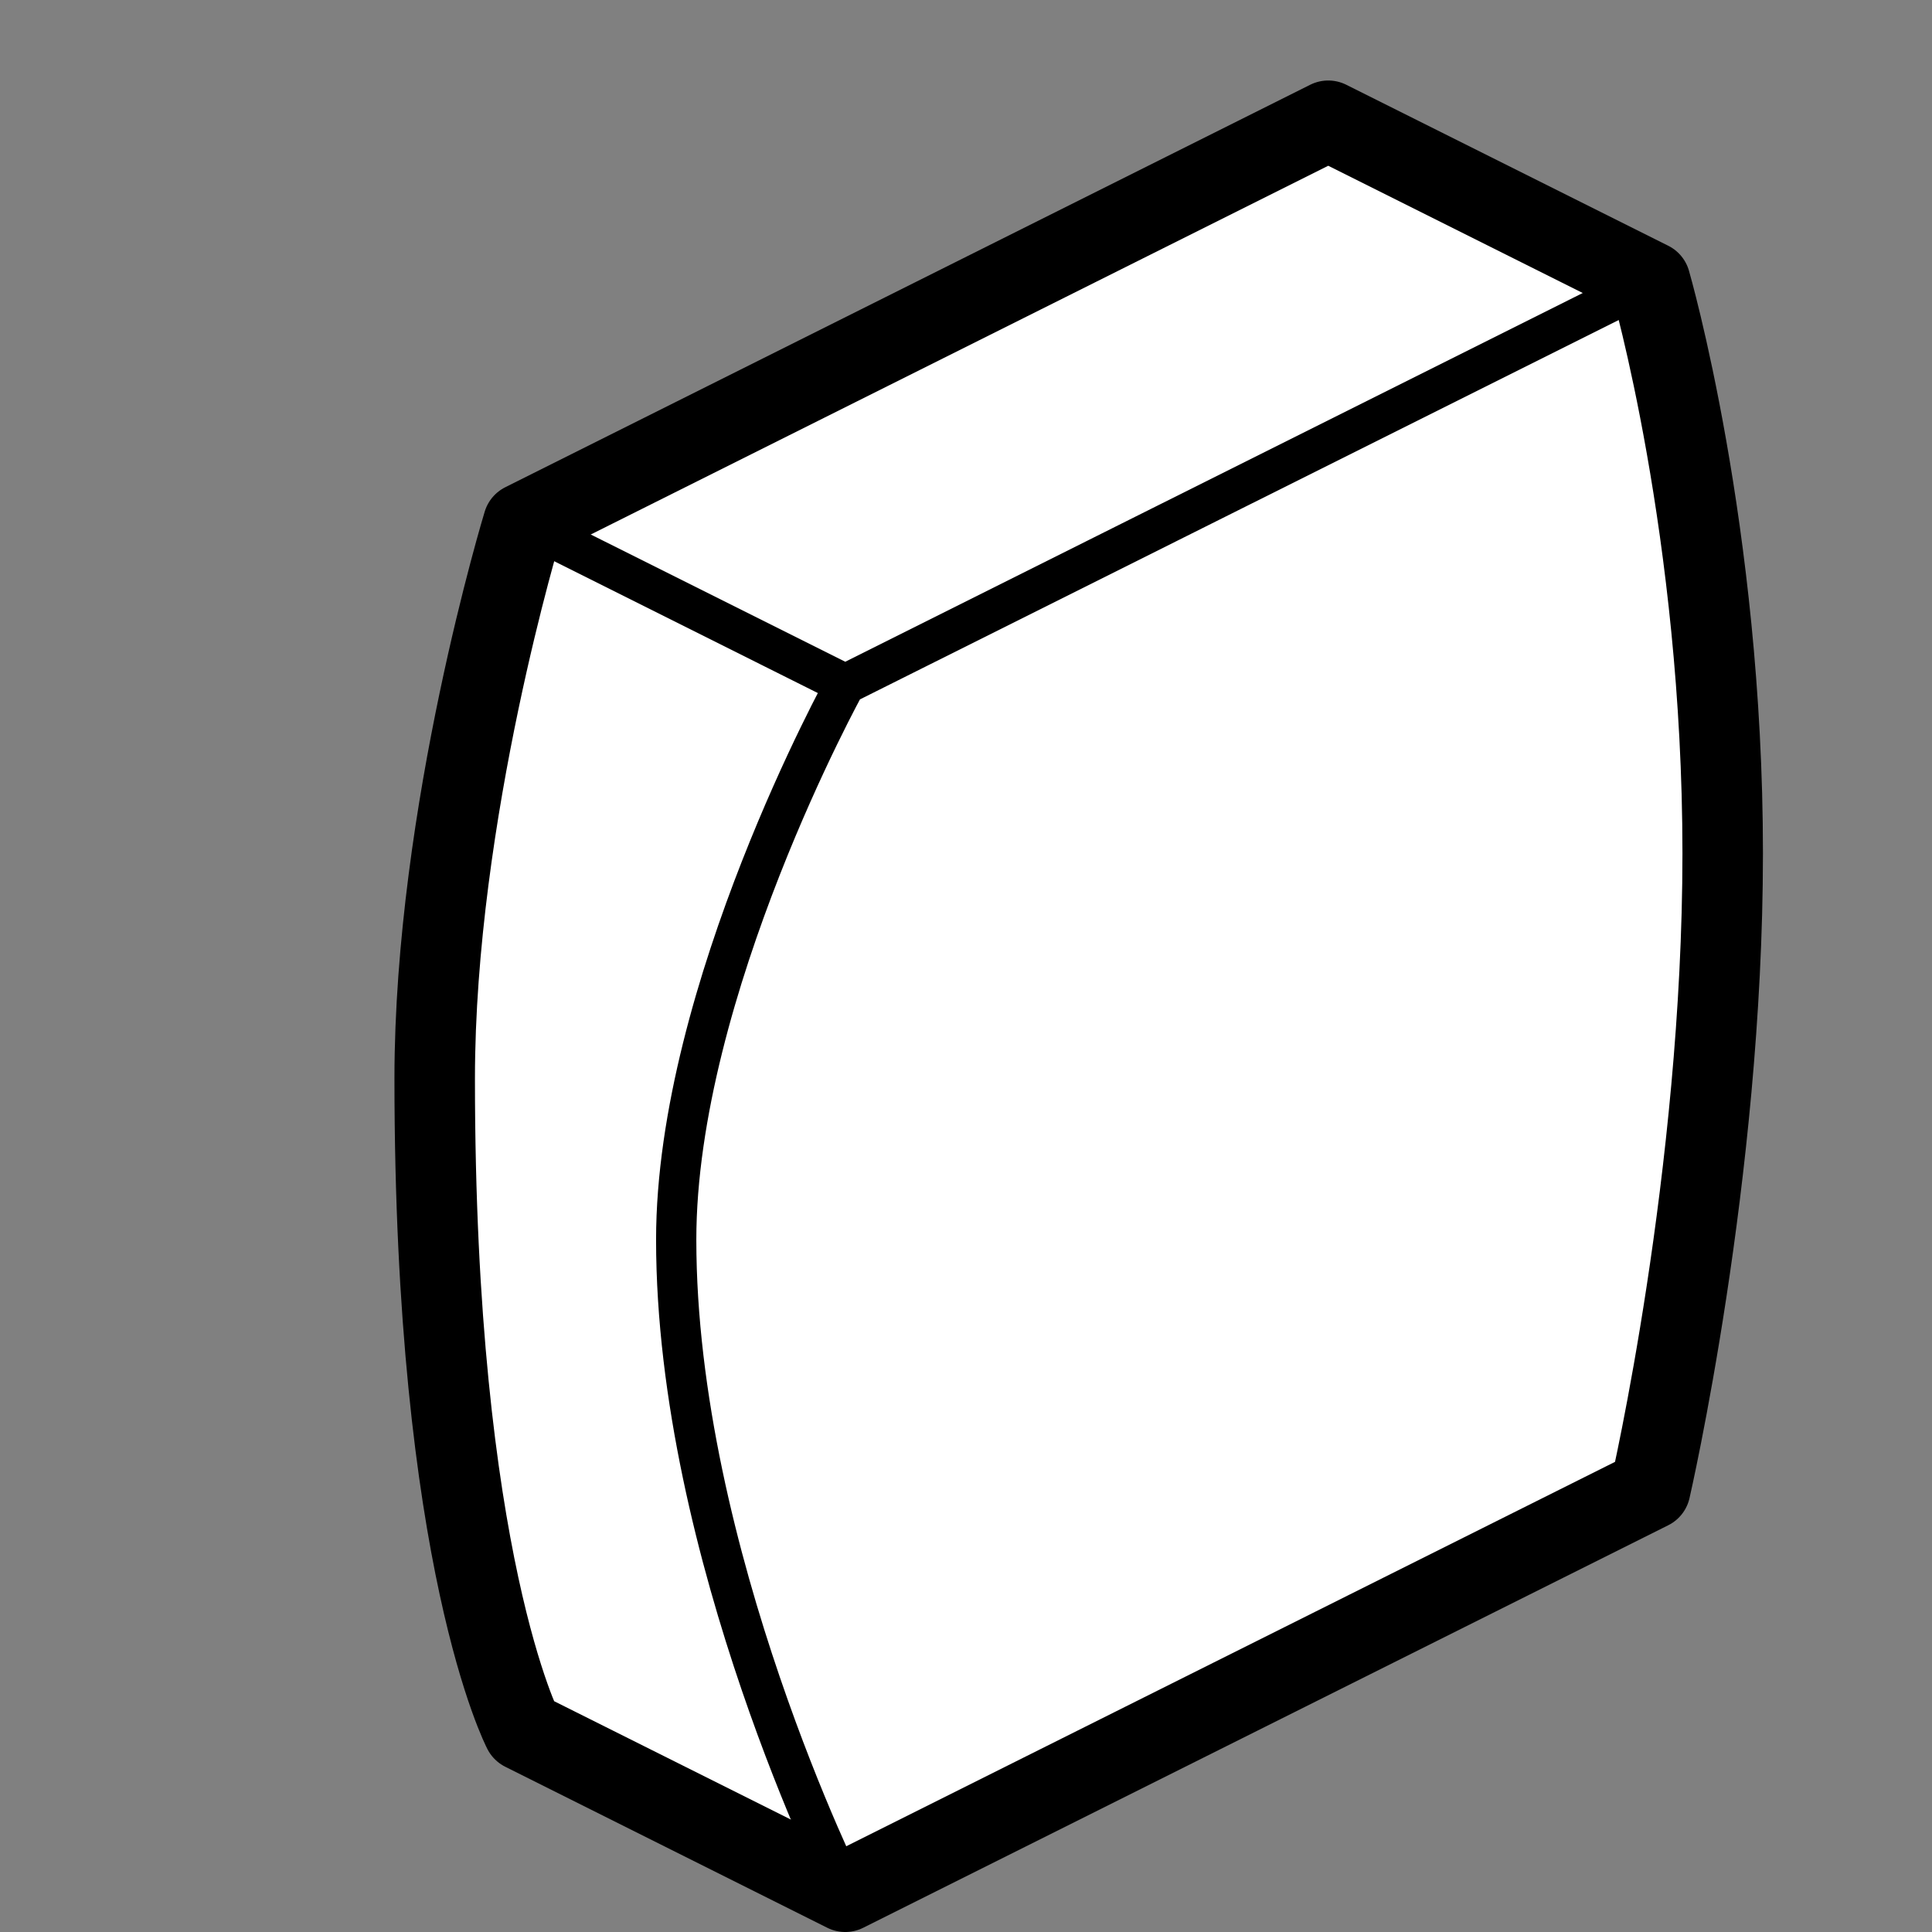 <svg xmlns="http://www.w3.org/2000/svg" viewBox="0 0 24 24">
    <rect x="0" y="0" width="24" height="24" fill="#808080" stroke="none"/>
    <path fill="white" stroke="#000" stroke-linecap="round" stroke-linejoin="round" stroke-miterlimit="1.5" d="M6.5 21.5l2 1 2 1 5-2.5 5-2.5s.9-3.9.9-7.9-.9-7.1-.9-7.1l-2-1-2-1-5 2.5-5 2.5s-1.1 3.6-1.1 6.9c0 6 1.1 8.1 1.1 8.1z"/>
    <path fill="none" stroke="#000" stroke-width=".5" stroke-linecap="round" stroke-linejoin="round" stroke-miterlimit="1.5" d="M6.5 6.5l4 2 10-5m-10 5s-2.1 3.8-2.1 6.9c0 3.9 2.1 8.1 2.1 8.1"/>
</svg>
